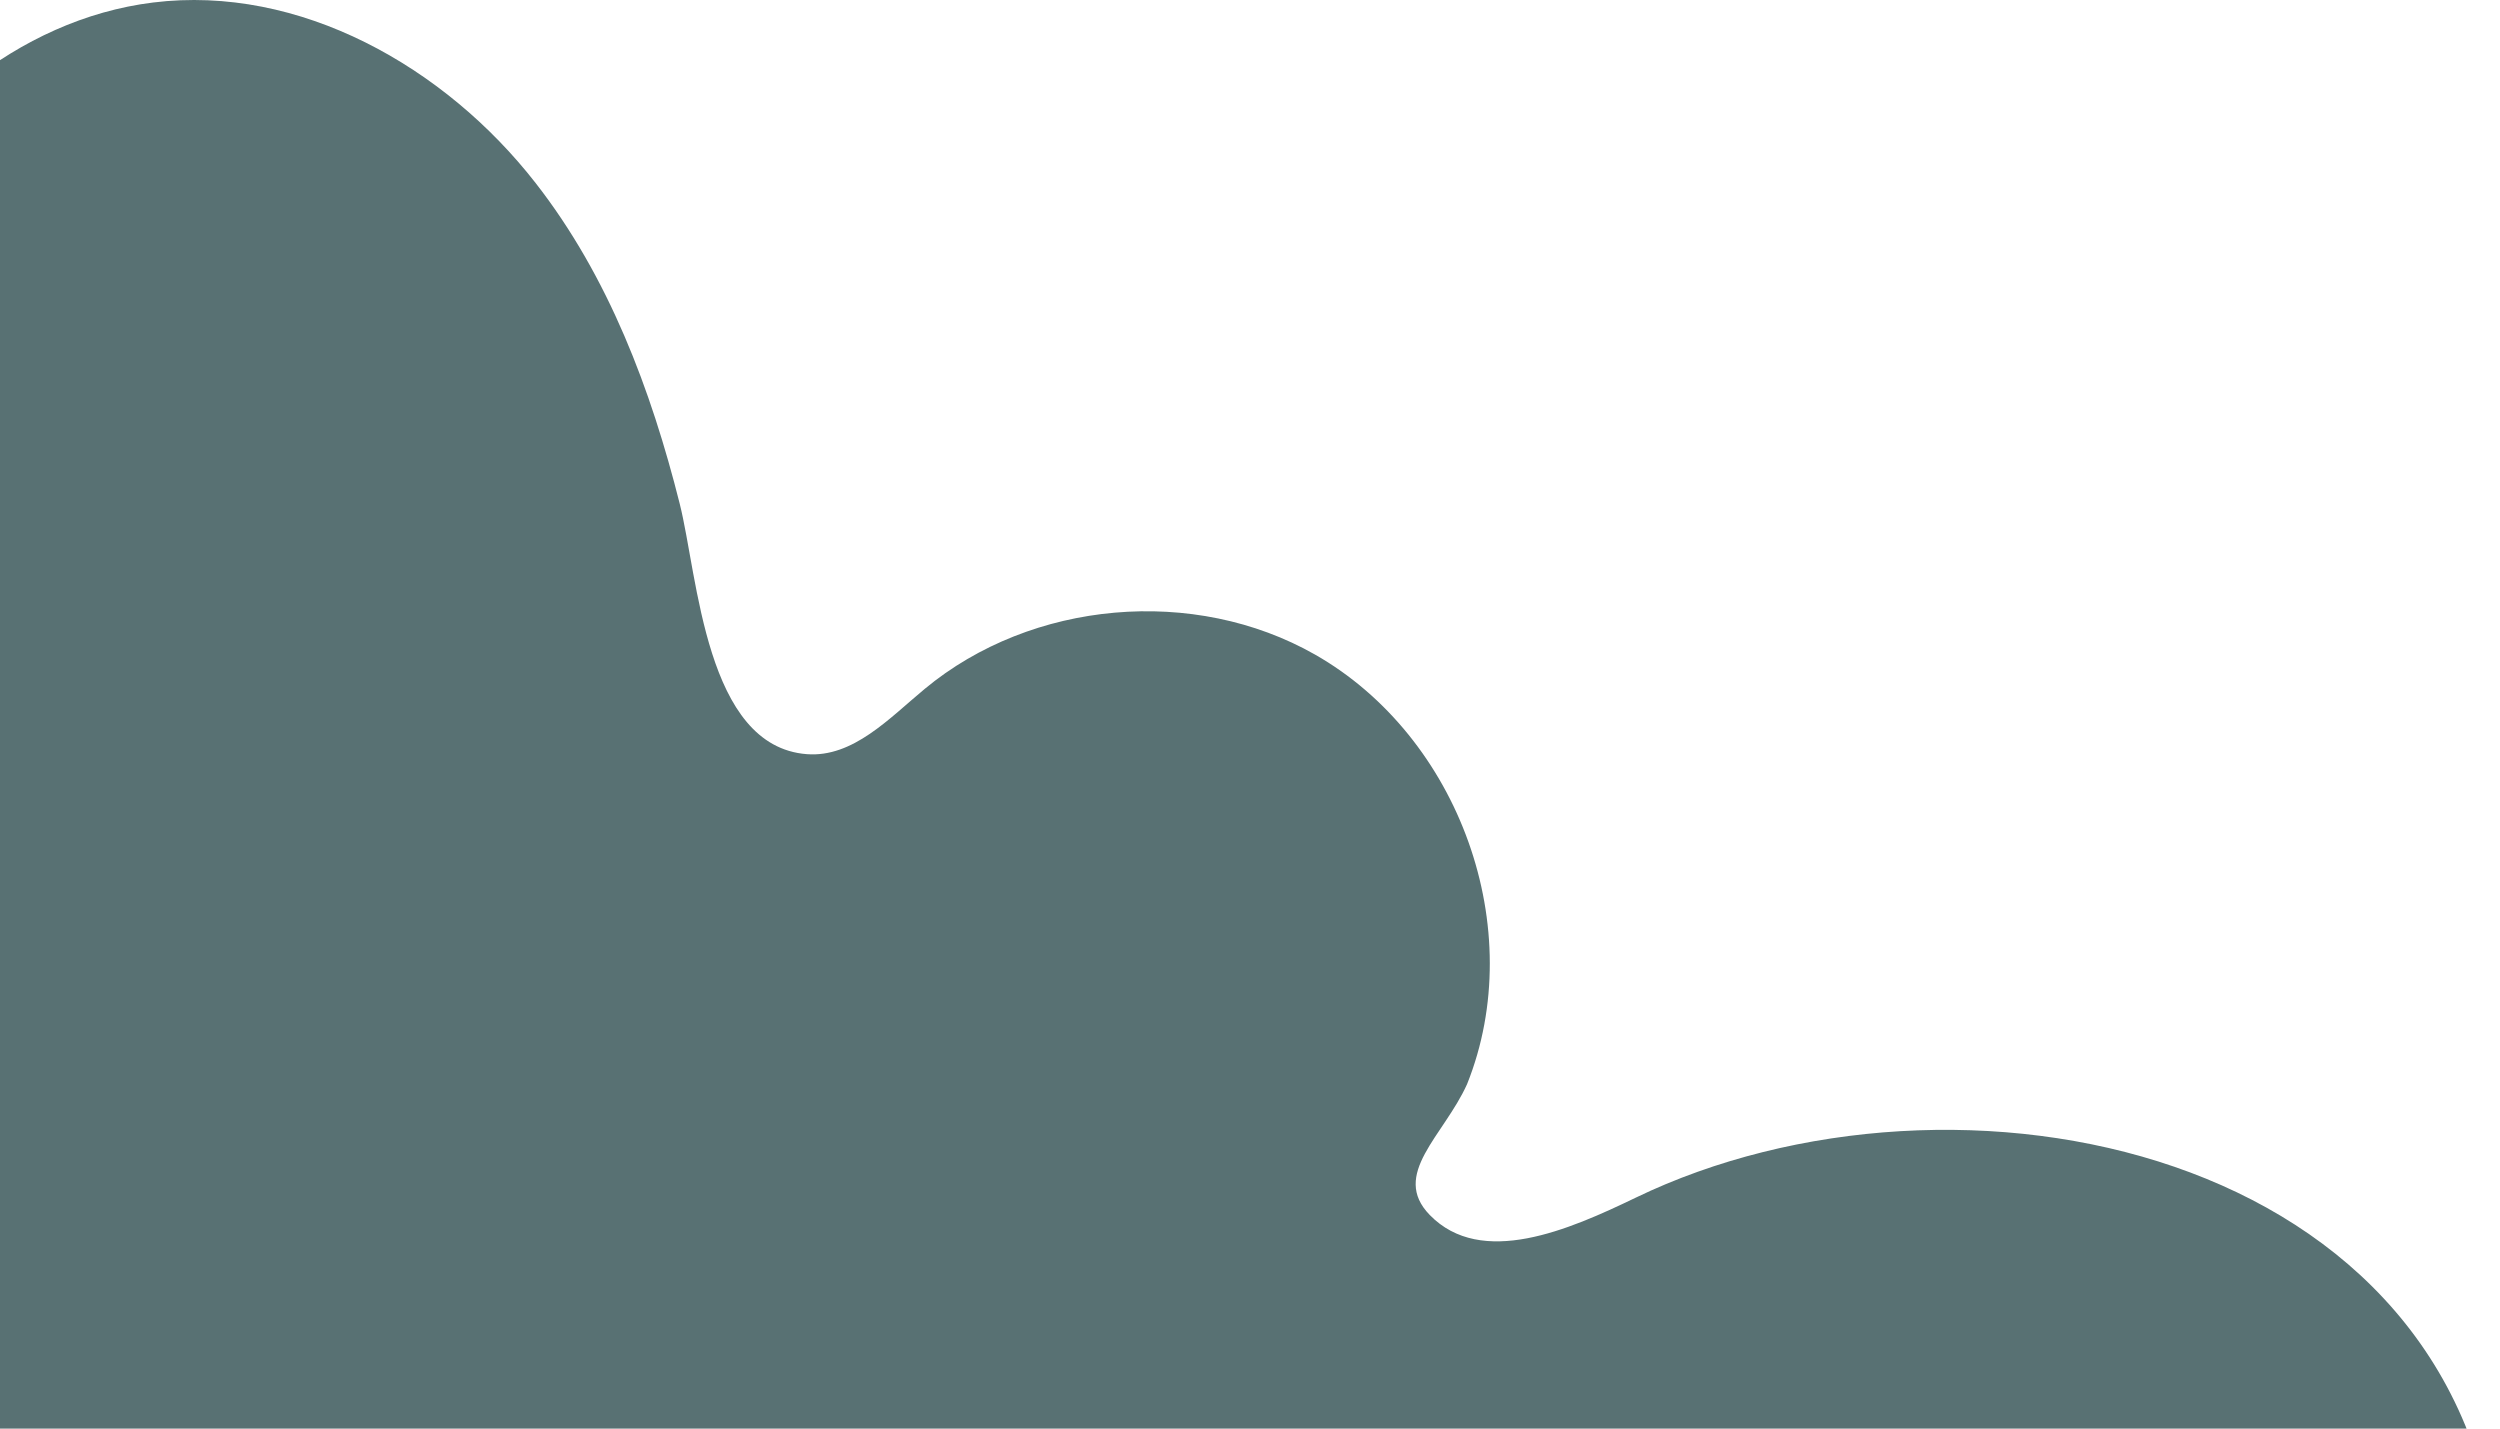 <svg width="1617" height="924" viewBox="0 0 1617 924" fill="none" xmlns="http://www.w3.org/2000/svg">
<g clip-path="url(#clip0_1101_574)">
<path d="M948.915 701.198C989.054 600.864 943.897 476.542 850.579 423.39C772.454 378.908 667.314 388.146 598.091 445.589C575.101 464.661 551.686 490.043 521.922 487.797C456.213 482.823 451.479 372.939 439.659 325.899C421.091 251.999 393.708 179.008 346.482 118.438C287.803 43.089 193.662 -10.091 99.039 1.619C10.993 12.505 -63.843 77.85 -104.521 156.895C-145.228 235.94 -156.056 327.15 -156 416.114C-155.886 568.377 -125.045 722.004 -54.772 857.014C30.014 1019.91 167.951 1149.06 316.15 1257.13C484.645 1380 675.96 1481.9 883.32 1502.3C1041.1 1517.82 1203.1 1484.31 1342.6 1408.82C1437.17 1357.66 1523.17 1285.52 1574.45 1190.87C1603.54 1137.18 1620.97 1075.93 1616.21 1015.02C1594.72 740.905 1264.42 675.02 1057.94 774.672C1014.82 795.478 958.213 820.177 924.791 785.871C899.222 759.636 933.863 734.624 948.915 701.198Z" fill="#204244" fill-opacity="0.75"/>
</g>
<defs>
<clipPath id="clip0_1101_574">
<rect width="1617" height="924" fill="white"/>
</clipPath>
</defs>
</svg>
